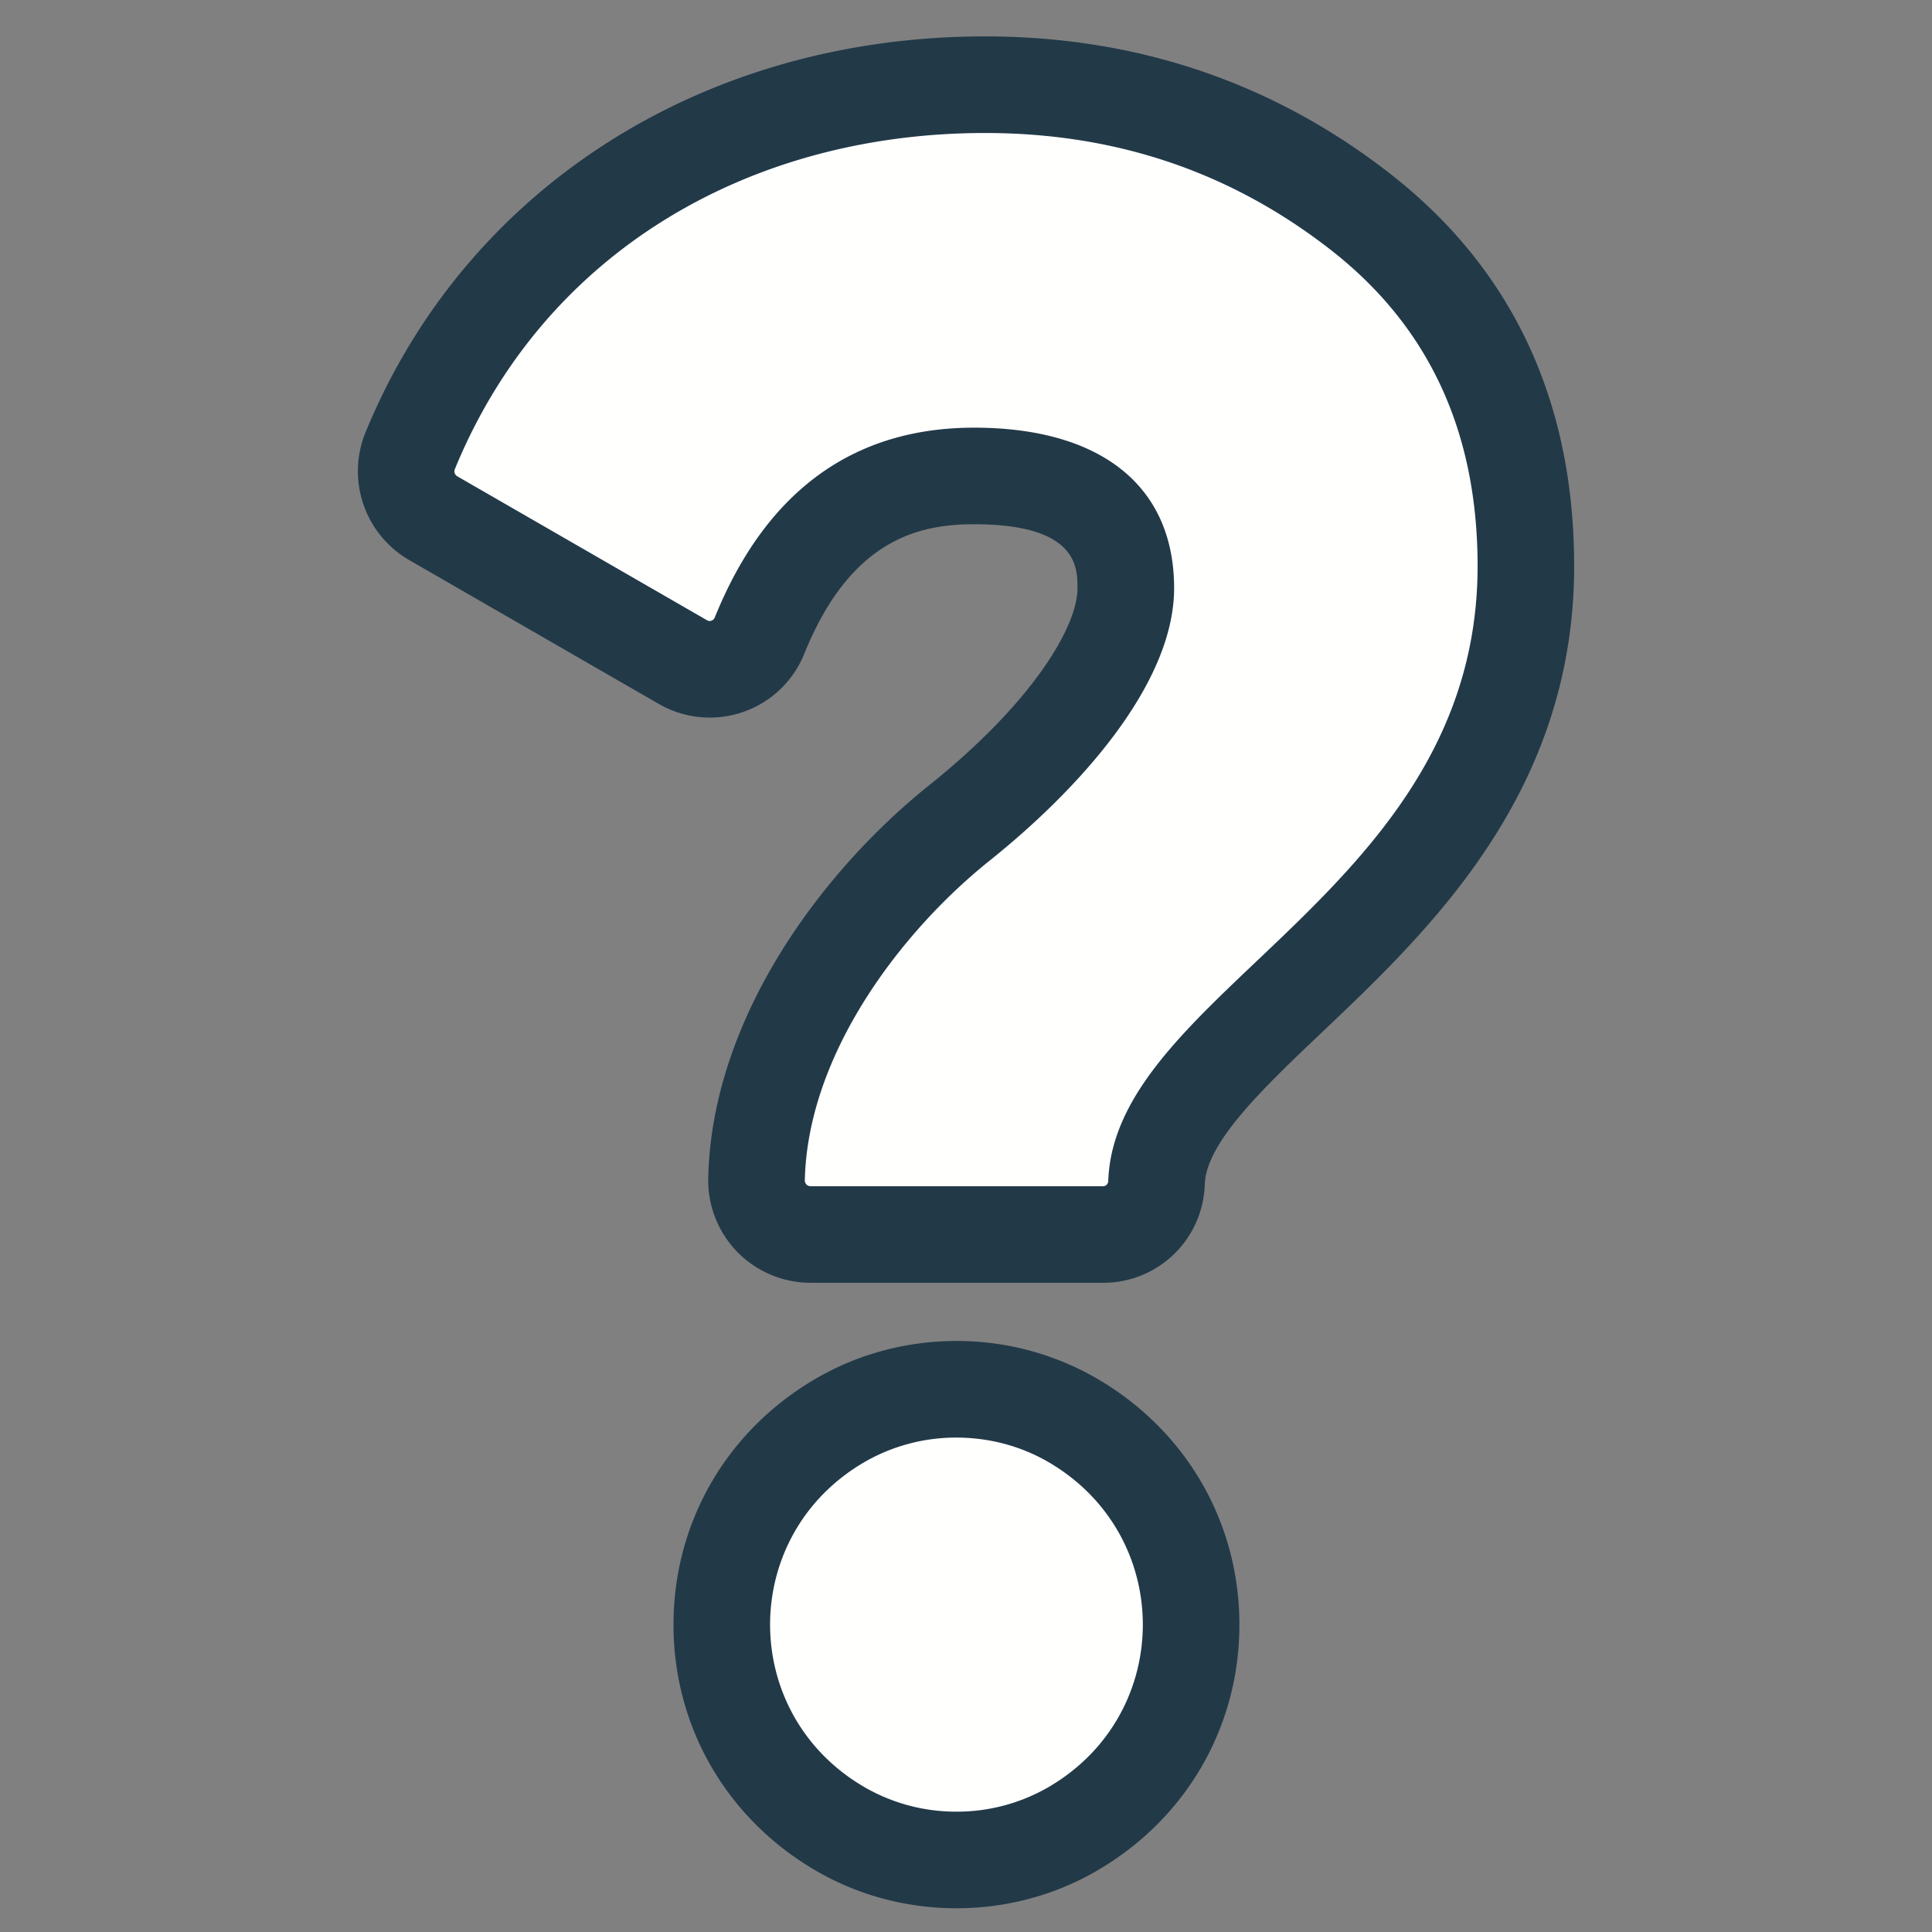 <svg xmlns="http://www.w3.org/2000/svg" width="100" height="100"><rect width="100%" height="100%" fill="#808080" stroke="none"/><path fill="#FFFFFE" d="M49.506 96.271c-2.113 0-4.179-.547-5.973-1.582-3.865-2.229-6.172-6.191-6.172-10.601s2.307-8.372 6.172-10.6a11.965 11.965 0 015.973-1.582c2.113 0 4.18.547 5.973 1.582 3.865 2.229 6.172 6.19 6.172 10.6s-2.307 8.371-6.172 10.601a11.947 11.947 0 01-5.973 1.582z"/><path fill="#223948" d="M49.506 74.409c1.641 0 3.282.416 4.725 1.247 6.562 3.783 6.562 13.084 0 16.867a9.46 9.46 0 01-4.725 1.248 9.469 9.469 0 01-4.725-1.248c-6.562-3.782-6.562-13.084 0-16.867a9.473 9.473 0 014.725-1.247m0-5c-2.551 0-5.048.661-7.222 1.916-4.648 2.68-7.424 7.452-7.424 12.766s2.775 10.085 7.424 12.765c2.174 1.254 4.671 1.916 7.222 1.916s5.049-.662 7.223-1.916c4.647-2.68 7.424-7.451 7.422-12.765 0-5.313-2.774-10.085-7.424-12.766a14.445 14.445 0 00-7.221-1.916z"/><g><path fill="#FFFFFE" d="M41.954 63.898a2.819 2.819 0 01-1.999-.842 2.813 2.813 0 01-.798-2.012c.167-7.542 5.53-14.472 10.493-18.444 5.318-4.253 8.622-8.912 8.622-12.159 0-3.854-2.643-5.808-7.854-5.808-5.223 0-8.855 2.703-11.104 8.263a2.774 2.774 0 01-3.966 1.371L22.42 26.815a2.805 2.805 0 01-1.19-3.48C26.095 11.469 37.22 4.384 50.986 4.384c7.281 0 13.81 2.206 19.404 6.558 5.699 4.434 8.59 10.611 8.59 18.361 0 10.663-6.769 17.088-12.205 22.251-3.65 3.465-6.803 6.457-6.912 9.66a2.768 2.768 0 01-2.771 2.684H41.954z"/><path fill="#223948" d="M50.986 6.884c6.828 0 12.748 2.047 17.869 6.031s7.625 9.446 7.625 16.388c0 16.806-18.778 21.986-19.117 31.826a.272.272 0 01-.271.27H41.954a.3.3 0 01-.297-.301c.146-6.607 5.073-12.957 9.556-16.543 4.553-3.642 9.559-9.104 9.559-14.111 0-5.35-3.867-8.308-10.354-8.308-6.275 0-10.787 3.311-13.422 9.825a.287.287 0 01-.264.181.27.27 0 01-.135-.037l-12.93-7.453a.298.298 0 01-.125-.367C28.146 13.056 38.781 6.884 50.986 6.884m0-5c-14.595 0-26.884 7.856-32.07 20.503a5.313 5.313 0 002.254 6.596l12.93 7.453c.801.461 1.71.705 2.631.705a5.265 5.265 0 004.899-3.306c2.402-5.938 5.958-6.7 8.787-6.7 5.354 0 5.354 2.234 5.354 3.308 0 2.022-2.375 5.961-7.683 10.206-5.405 4.325-11.246 11.938-11.431 20.337a5.325 5.325 0 001.509 3.818 5.324 5.324 0 003.786 1.594h15.139a5.255 5.255 0 005.268-5.098c.076-2.181 3.02-4.976 6.136-7.935 5.479-5.202 12.983-12.327 12.983-24.063 0-8.562-3.215-15.403-9.555-20.335-6.042-4.699-13.087-7.083-20.937-7.083z"/></g></svg>